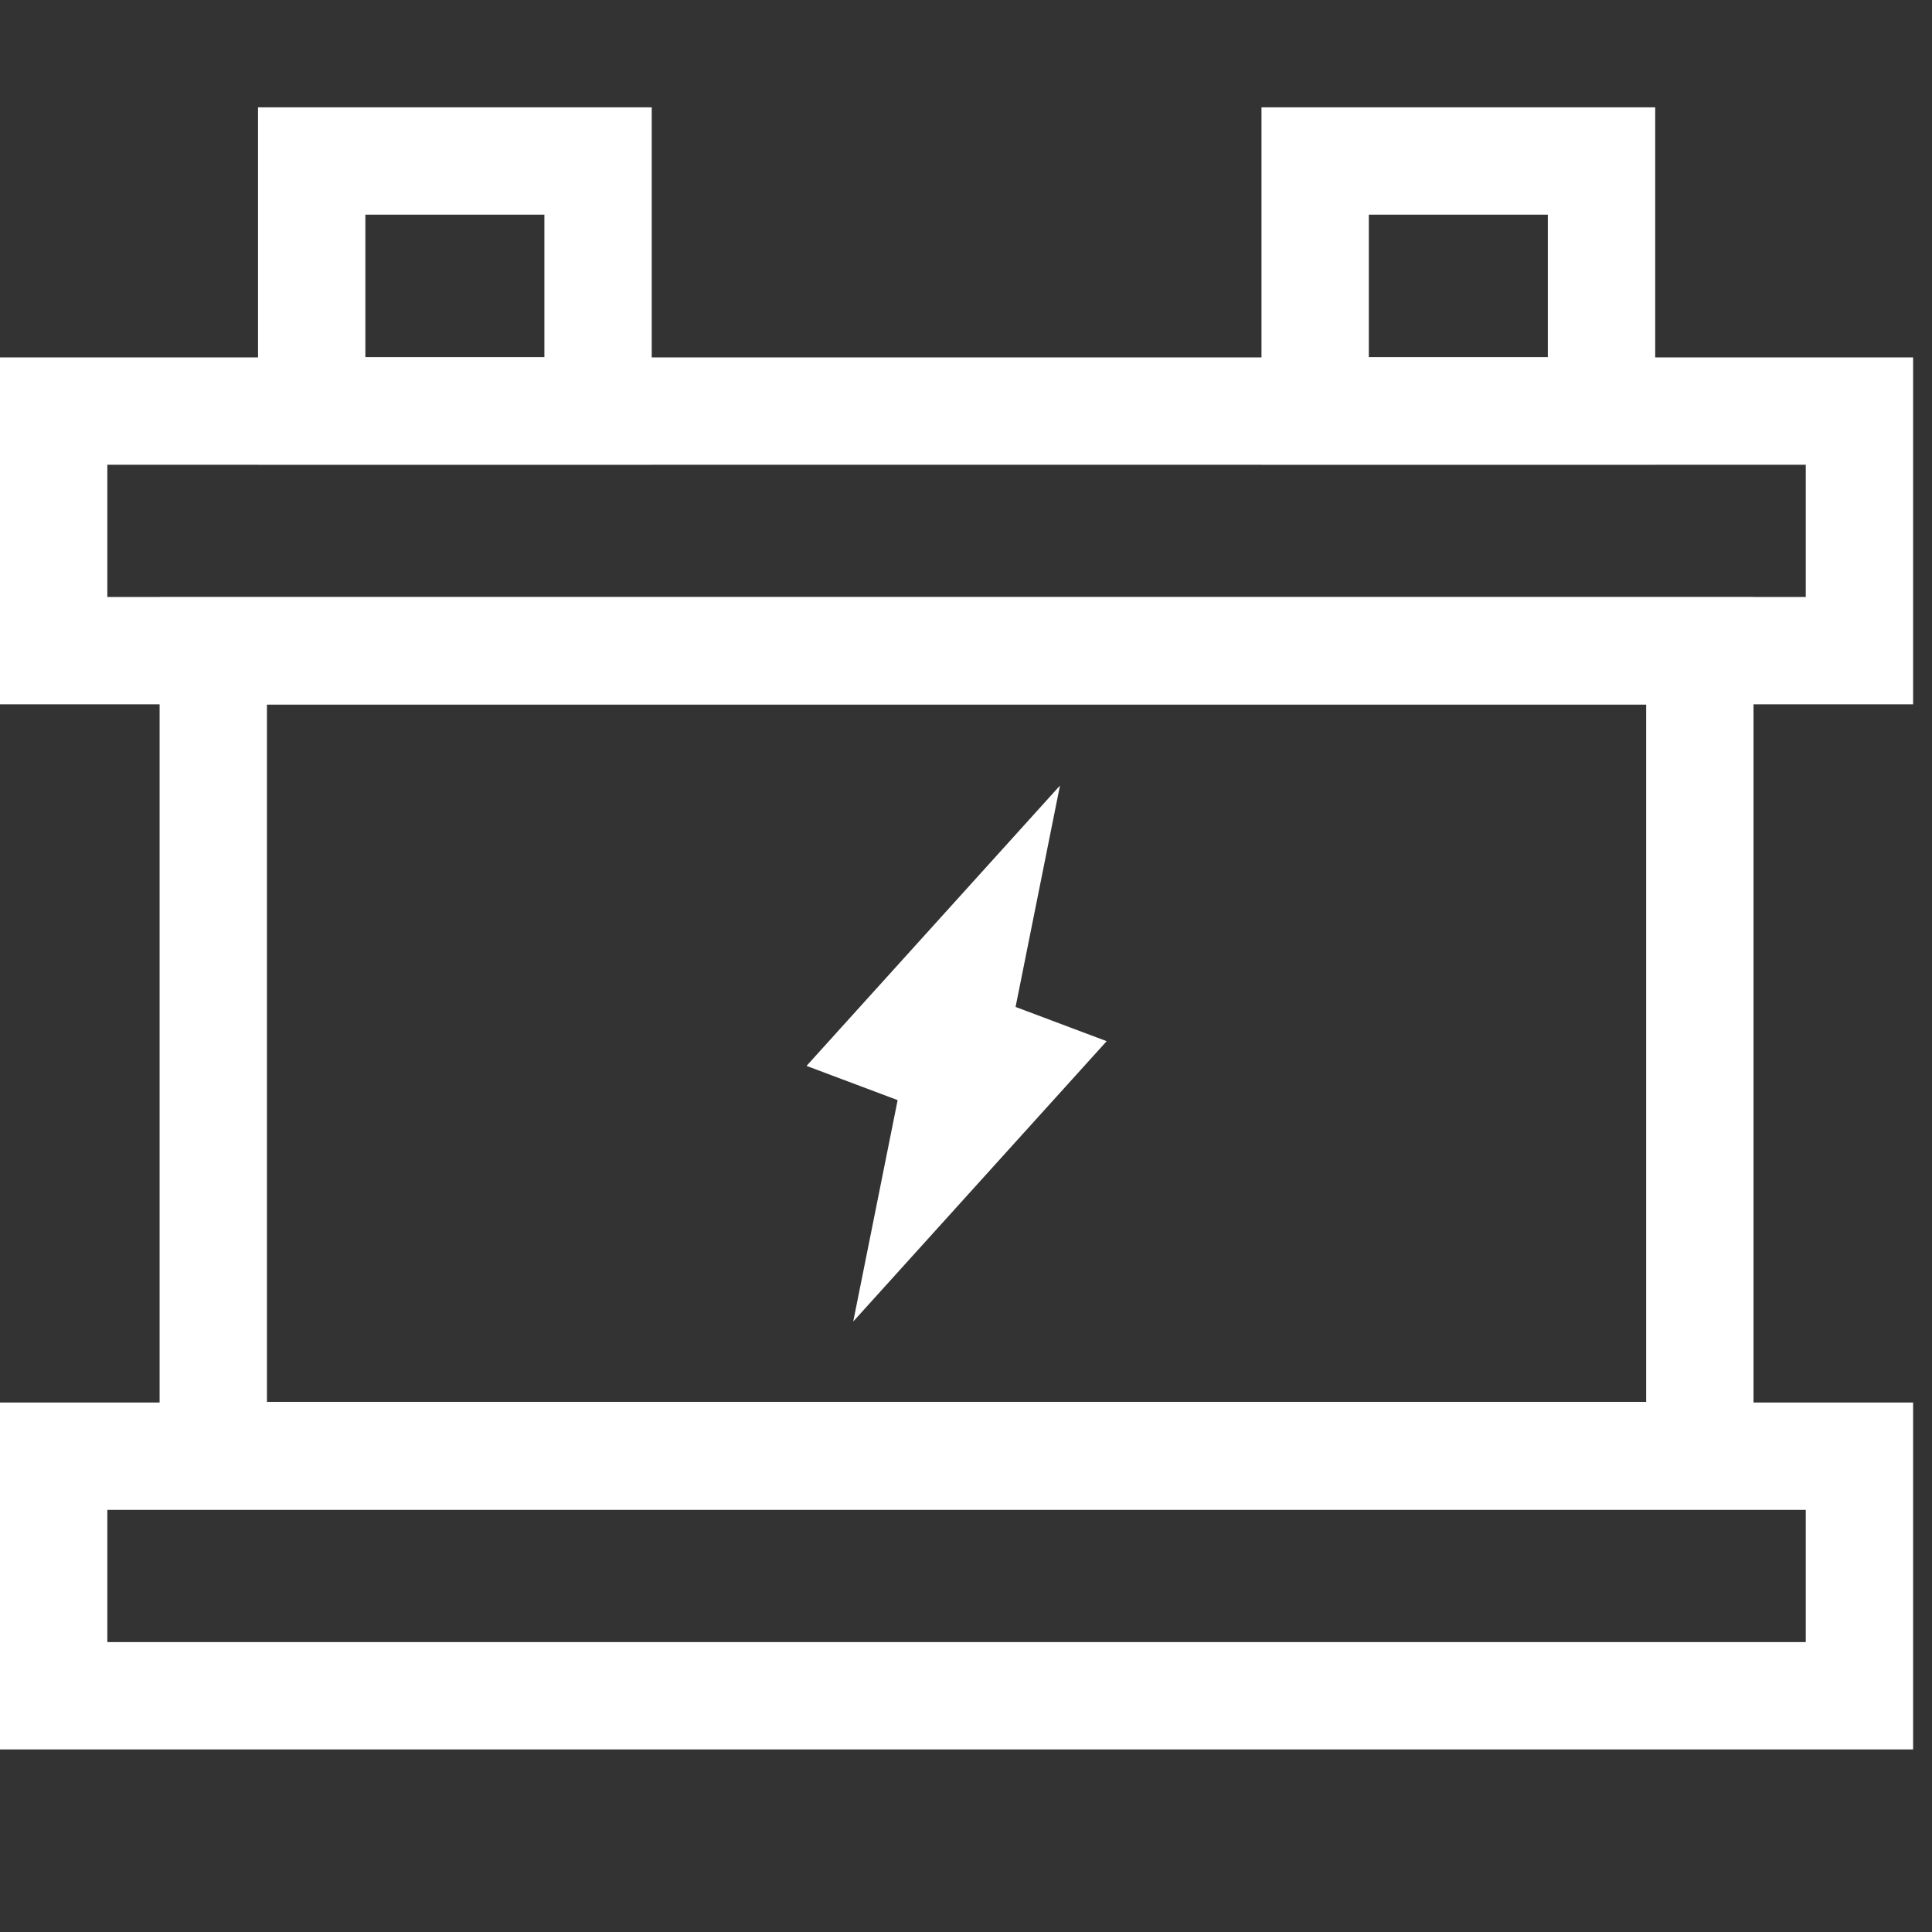 <?xml version="1.0" encoding="UTF-8"?>
<svg xmlns="http://www.w3.org/2000/svg" width="18" height="18" viewBox="0 0 18 18" fill="none">
  <rect x="0" y="0" width="18" height="18" fill="#333333" stroke="none"/>
  <path d="M17.324 3.83V6.062H0.5V3.83H17.324Z" stroke="white"></path>
  <rect x="1.987" y="6.064" width="13.85" height="7.497" stroke="white"></rect>
  <path d="M17.324 13.567V15.799H0.5V13.567H17.324Z" stroke="white"></path>
  <rect x="2.904" y="1.5" width="2.668" height="2.328" stroke="white"></rect>
  <rect x="12.253" y="1.5" width="2.668" height="2.328" stroke="white"></rect>
  <path d="M8.797 10.629L8.937 9.931L8.378 9.721L9.028 9.002L8.888 9.7L9.447 9.91L8.797 10.629Z" stroke="white" stroke-linecap="round"></path>
</svg>
